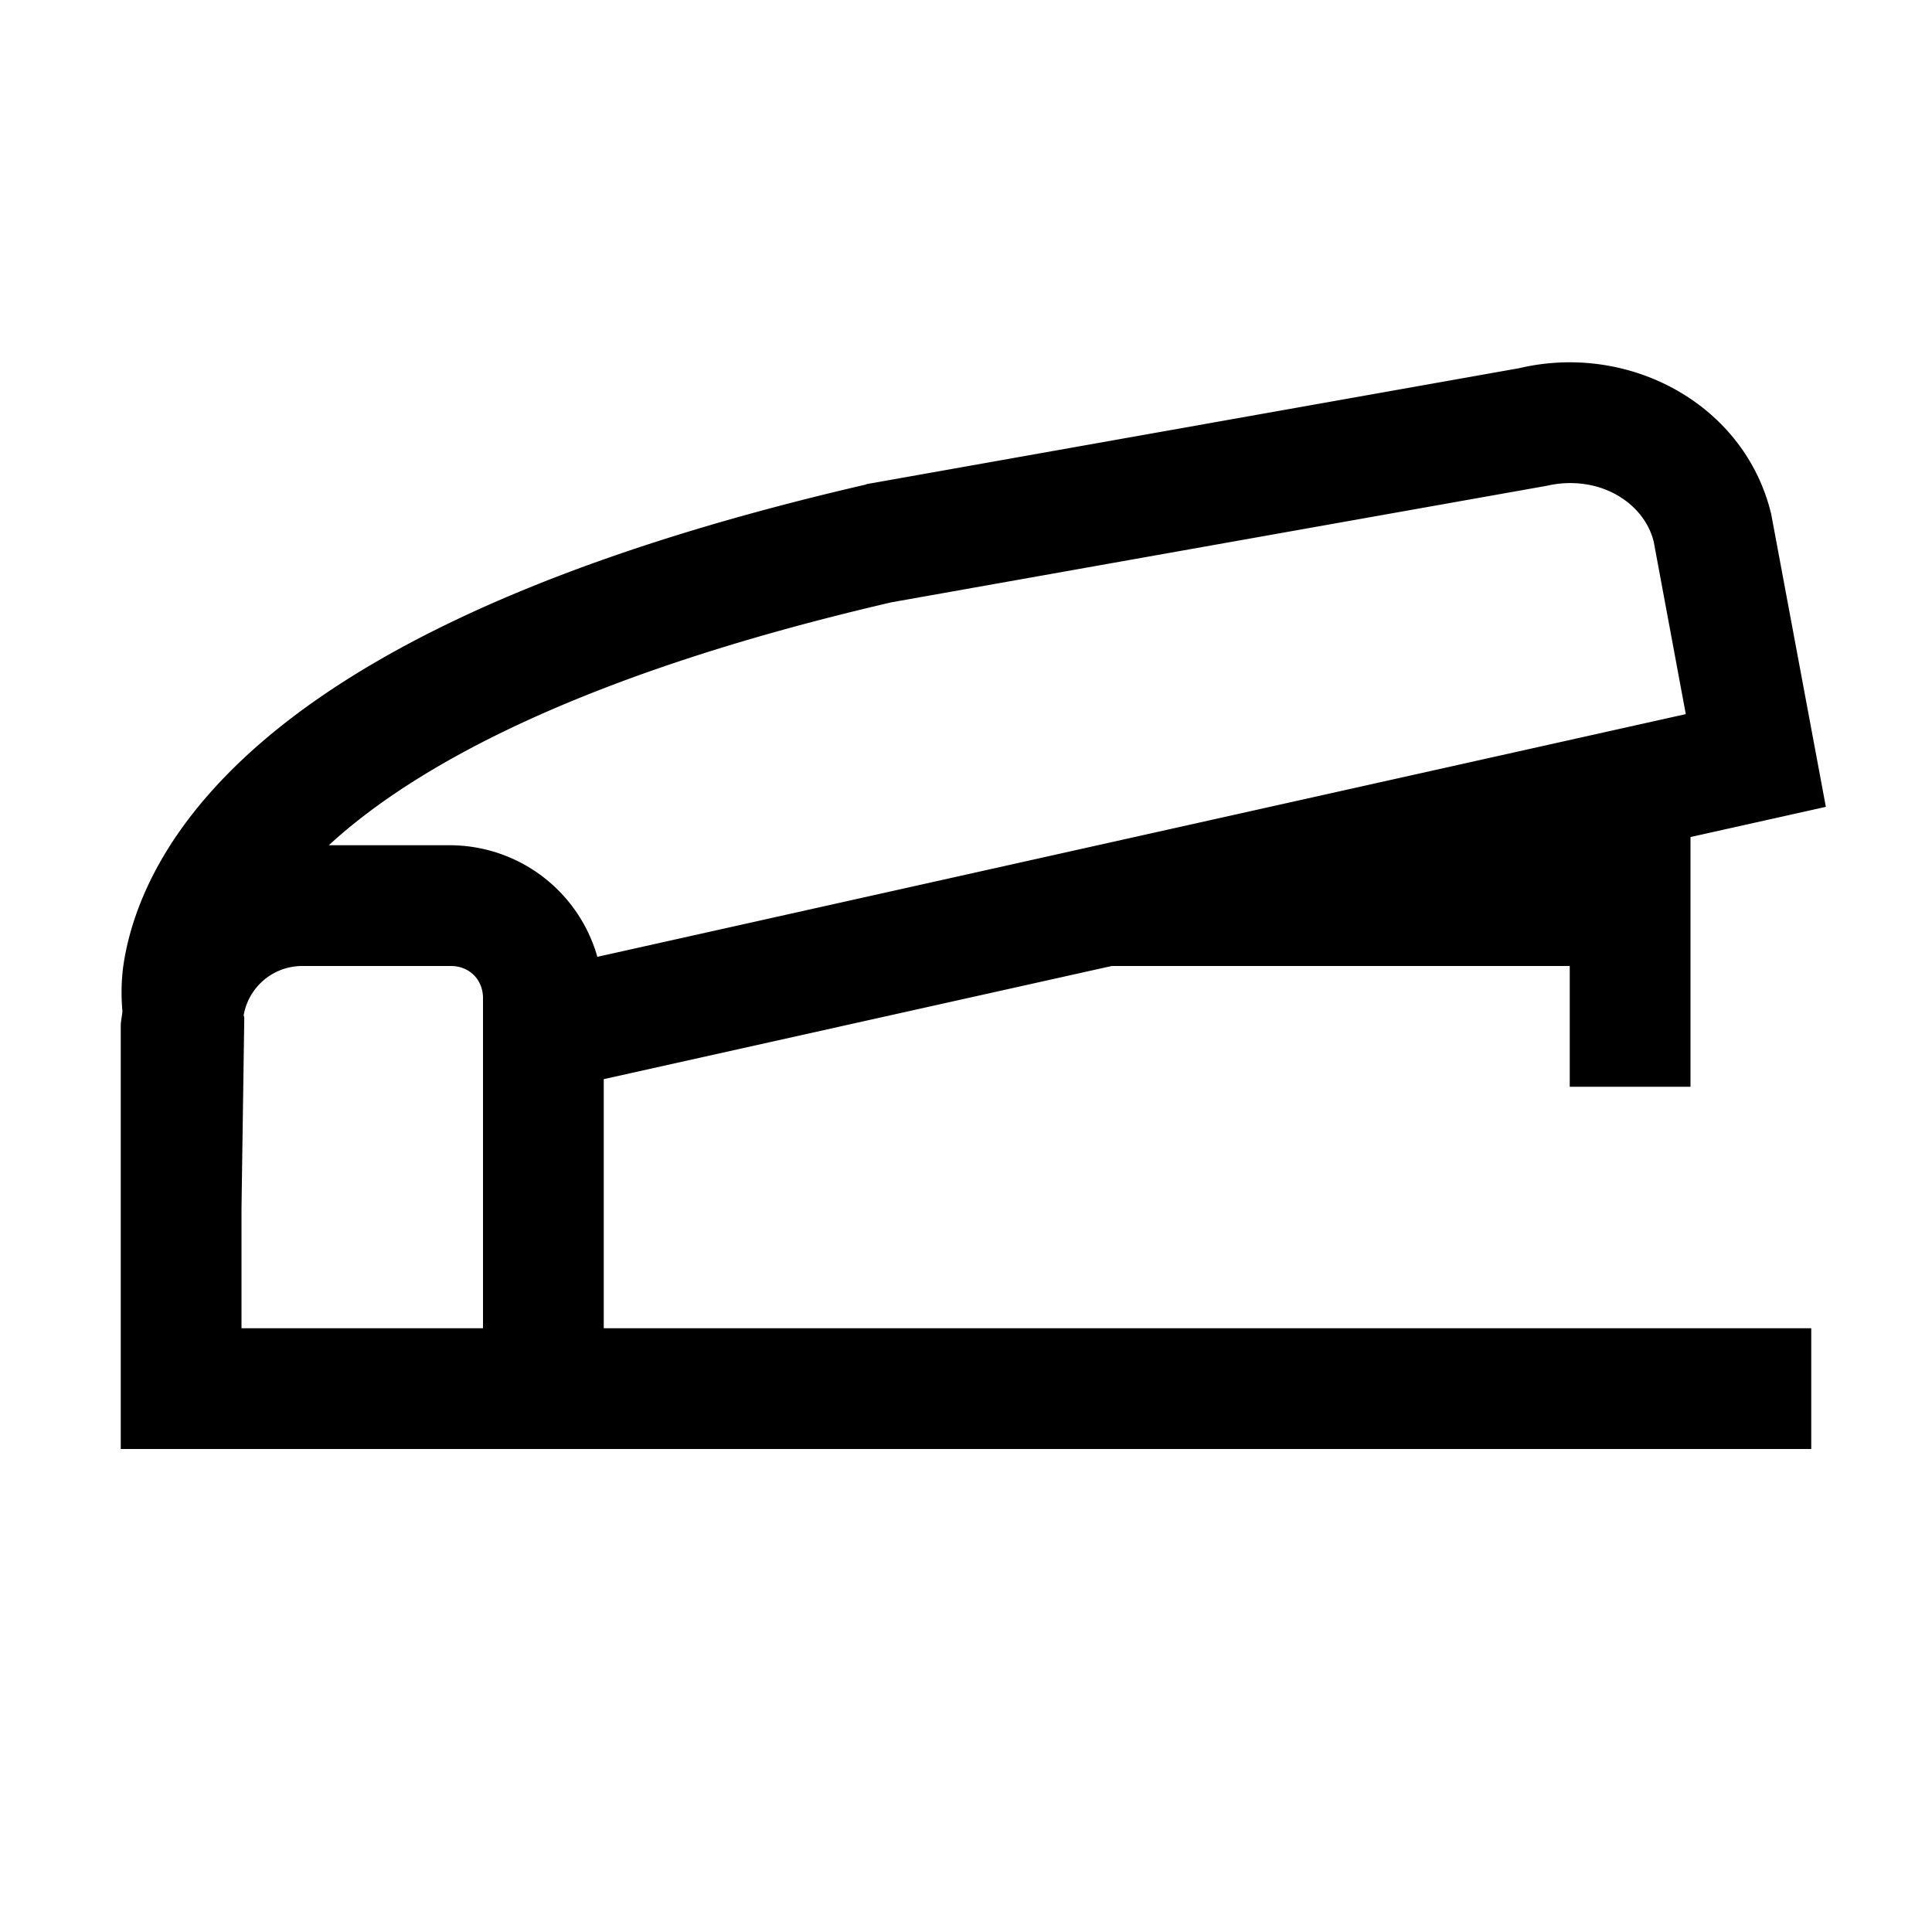 <svg xmlns="http://www.w3.org/2000/svg" viewBox="0 0 16 16"><path style="line-height:normal;text-indent:0;text-align:start;text-decoration-line:none;text-decoration-style:solid;text-decoration-color:#000;text-transform:none;block-progression:tb;isolation:auto;mix-blend-mode:normal" d="M12.924 3.002c-.113.005-.228.02-.342.047l-5.404.96-.012.005c-3.289.76-4.842 1.79-5.578 2.734-.368.472-.521.92-.568 1.26a1.68 1.68 0 0 0-.006.367C1.01 8.417 1 8.457 1 8.5V12h14v-1H5V8.937L9.207 8H13v1h1V6.932l1.121-.25-.453-2.426-.004-.016c-.197-.784-.947-1.271-1.74-1.238zm.191 1.006c.289.038.518.23.58.476l.266 1.43-9.014 2.01A1.271 1.271 0 0 0 3.734 7H2.723c.686-.632 2.033-1.403 4.66-2.012l5.416-.963.012-.002a.844.844 0 0 1 .304-.015zM2.5 8h1.234c.153 0 .266.113.266.266V11H2v-.992l.023-1.582-.005-.018A.492.492 0 0 1 2.5 8z" font-weight="400" font-family="sans-serif" white-space="normal" overflow="visible"/></svg>